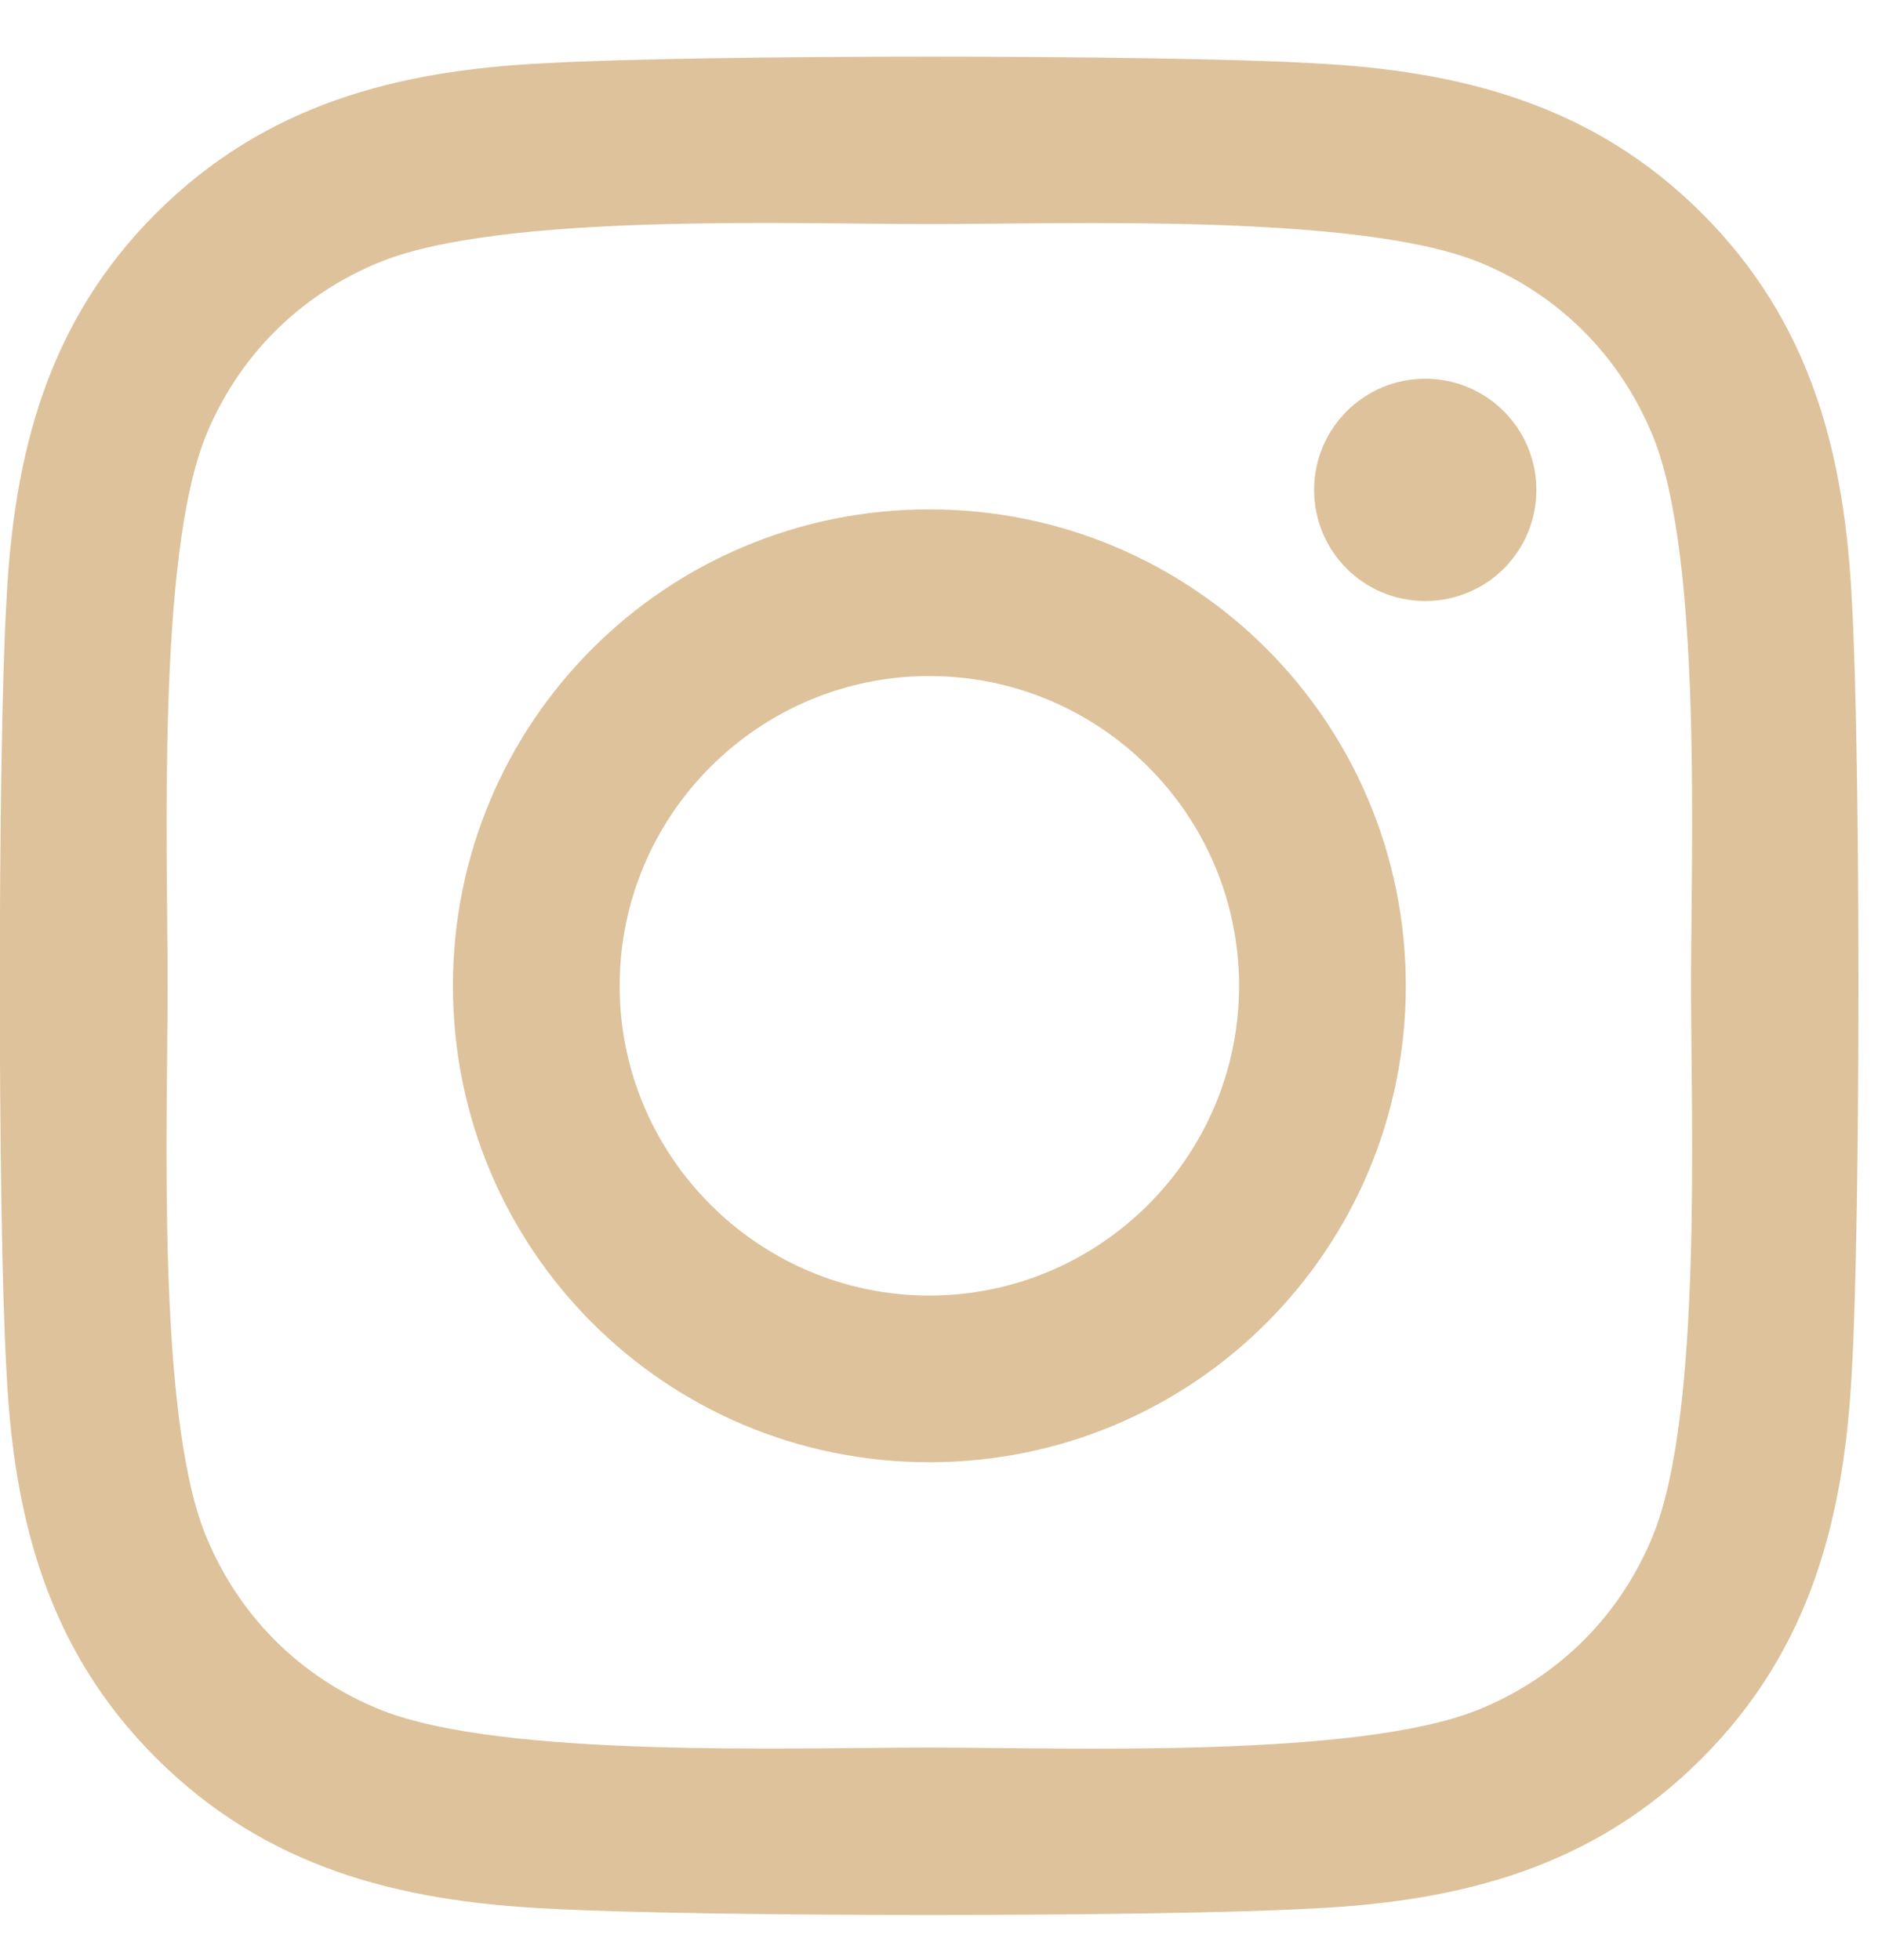 <svg width="23" height="24" viewBox="0 0 23 24" fill="none" xmlns="http://www.w3.org/2000/svg">
<path d="M11.382 6.238C8.152 6.238 5.547 8.843 5.547 12.073C5.547 15.302 8.152 17.907 11.382 17.907C14.612 17.907 17.217 15.302 17.217 12.073C17.217 8.843 14.612 6.238 11.382 6.238ZM11.382 15.866C9.295 15.866 7.589 14.165 7.589 12.073C7.589 9.981 9.29 8.279 11.382 8.279C13.474 8.279 15.175 9.981 15.175 12.073C15.175 14.165 13.469 15.866 11.382 15.866ZM18.816 5.999C18.816 6.756 18.207 7.36 17.455 7.36C16.699 7.36 16.094 6.751 16.094 5.999C16.094 5.248 16.704 4.638 17.455 4.638C18.207 4.638 18.816 5.248 18.816 5.999ZM22.681 7.381C22.594 5.558 22.178 3.943 20.843 2.612C19.512 1.282 17.897 0.865 16.074 0.774C14.195 0.667 8.564 0.667 6.685 0.774C4.867 0.86 3.252 1.277 1.916 2.607C0.581 3.938 0.169 5.552 0.078 7.375C-0.029 9.254 -0.029 14.886 0.078 16.765C0.164 18.588 0.581 20.203 1.916 21.533C3.252 22.864 4.862 23.28 6.685 23.372C8.564 23.478 14.195 23.478 16.074 23.372C17.897 23.285 19.512 22.869 20.843 21.533C22.173 20.203 22.589 18.588 22.681 16.765C22.787 14.886 22.787 9.259 22.681 7.381ZM20.253 18.781C19.857 19.776 19.09 20.543 18.09 20.944C16.592 21.538 13.037 21.401 11.382 21.401C9.726 21.401 6.167 21.533 4.674 20.944C3.678 20.548 2.912 19.781 2.51 18.781C1.916 17.283 2.053 13.728 2.053 12.073C2.053 10.417 1.921 6.858 2.51 5.365C2.907 4.369 3.673 3.602 4.674 3.201C6.172 2.607 9.726 2.744 11.382 2.744C13.037 2.744 16.597 2.612 18.09 3.201C19.085 3.597 19.852 4.364 20.253 5.365C20.848 6.863 20.71 10.417 20.71 12.073C20.71 13.728 20.848 17.288 20.253 18.781Z" fill="#DDC29B"/>
</svg>
